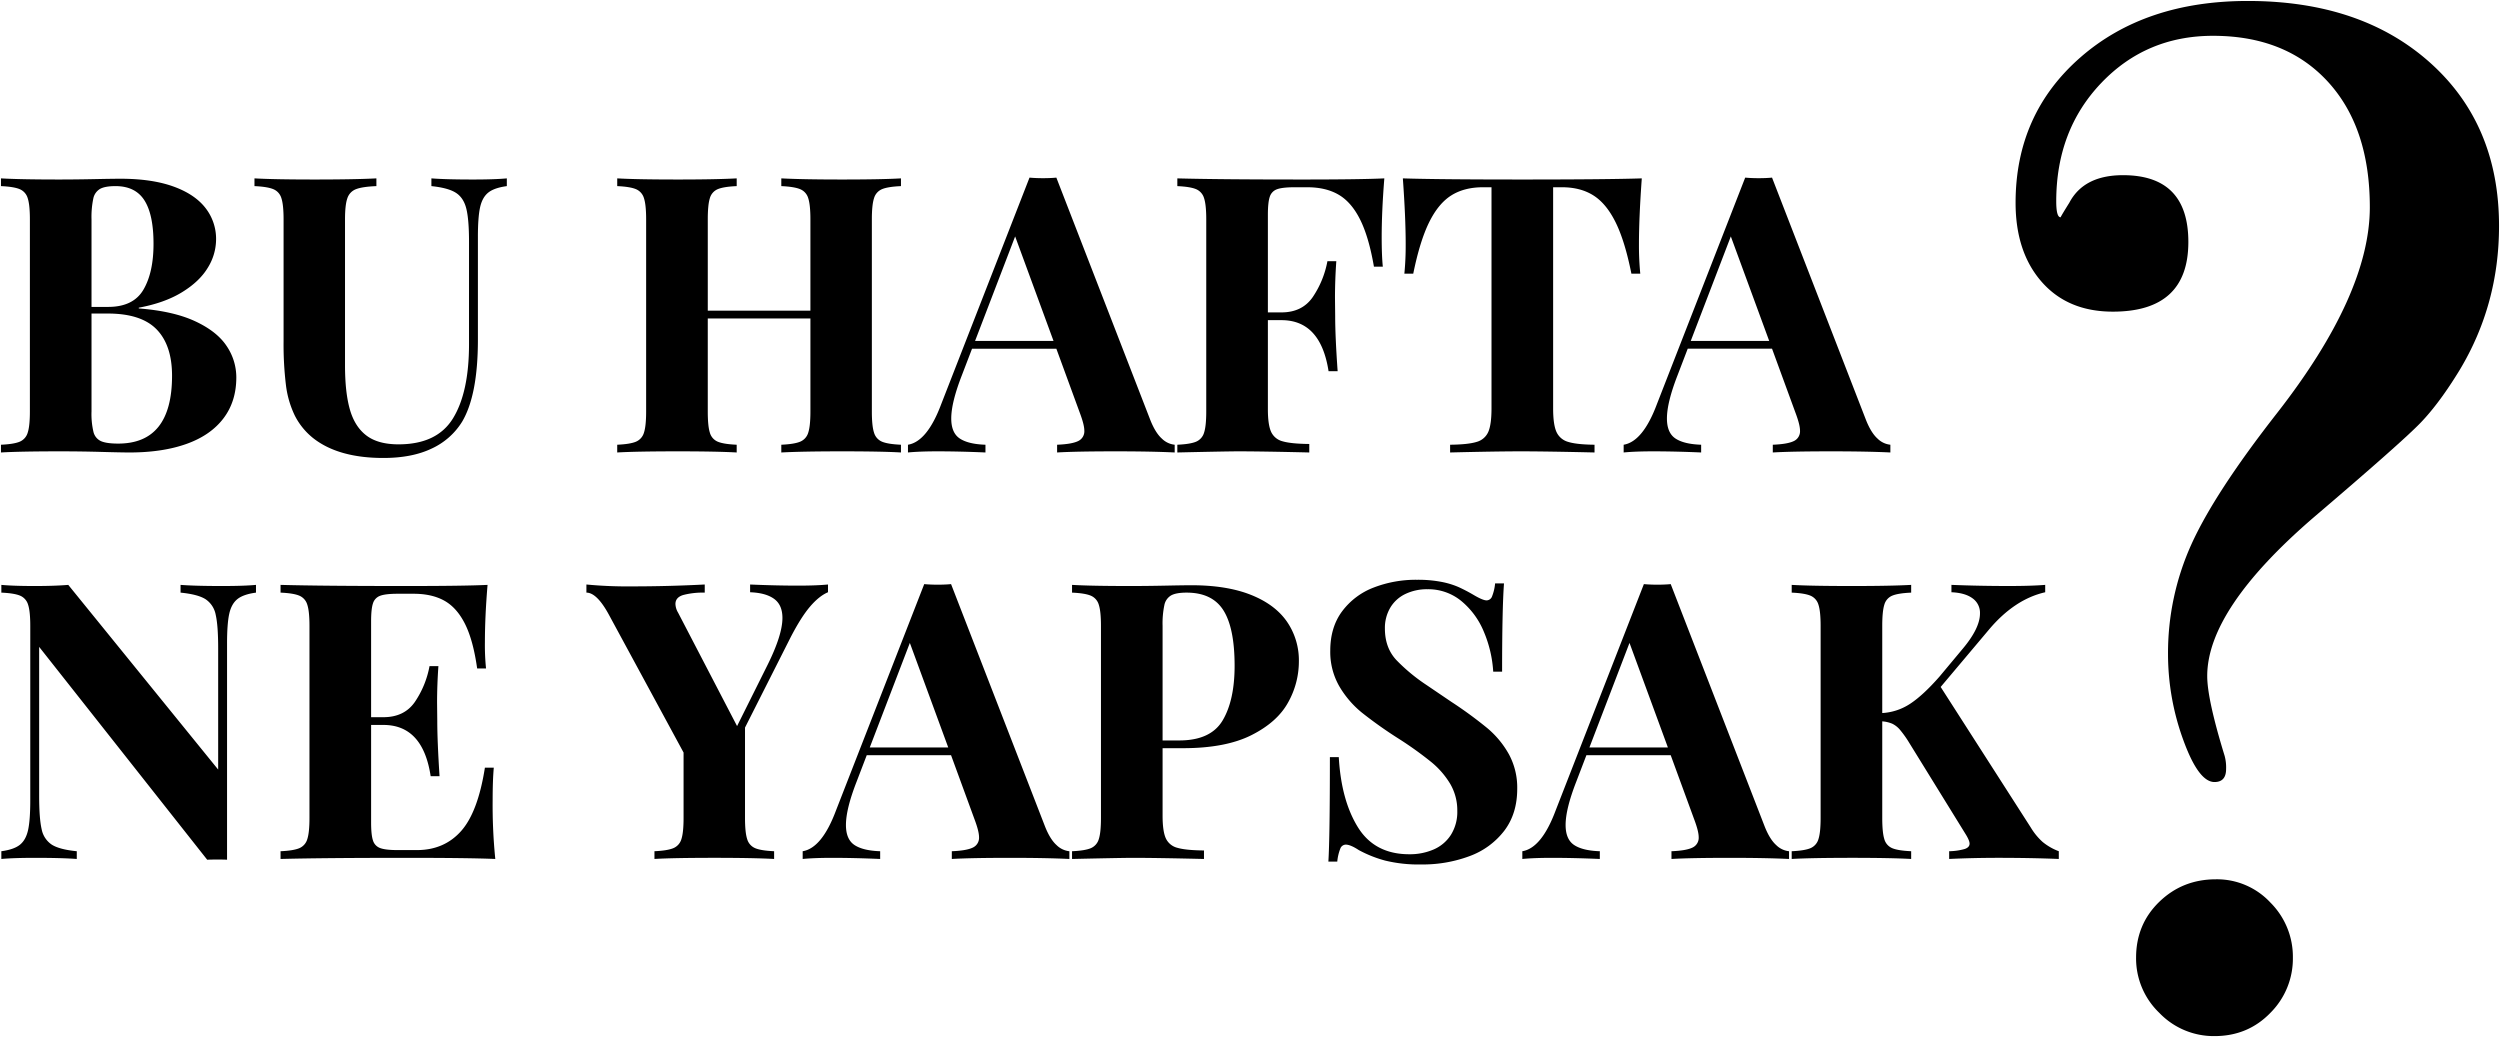 <svg xmlns="http://www.w3.org/2000/svg" viewBox="8802.238 235.25 1291.512 535.75">
  <defs>
    <style>
      .cls-1 {
        stroke: rgba(0,0,0,0);
      }
    </style>
  </defs>
  <g id="Group_2644" data-name="Group 2644" transform="translate(8685)">
    <path id="Path_4649" data-name="Path 4649" class="cls-1" d="M106.982,148.178q11.279,5.225,16.309,12.793a28.835,28.835,0,0,1,5.029,16.26q0,12.4-6.641,21.143t-19.043,13.184Q90.234,216,73.145,216q-4.3,0-14.7-.293T37.5,215.414q-20.605,0-30.762.586v-4q6.641-.293,9.668-1.562a7.229,7.229,0,0,0,4.15-4.687q1.123-3.418,1.123-10.937V95.59q0-7.52-1.123-10.937a7.228,7.228,0,0,0-4.15-4.687Q13.379,78.7,6.738,78.4v-4q10.059.586,30.371.586,8.008,0,17.773-.2t13.574-.2q16.113,0,27.2,3.955T112.3,89.584a25.86,25.86,0,0,1,5.566,16.455,27.878,27.878,0,0,1-4.3,14.551q-4.3,7.129-13.33,12.646T77.93,141.2v.391Q95.7,142.953,106.982,148.178Zm-26.66-16.26q5.225-8.887,5.225-23.73,0-15.039-4.687-22.412T65.918,78.4q-5.371,0-7.959,1.416a7.457,7.457,0,0,0-3.516,4.98,46.254,46.254,0,0,0-.928,10.791V140.8h8.594Q75.1,140.8,80.322,131.918ZM54.541,205.453a7.01,7.01,0,0,0,3.857,4.688q2.832,1.27,8.887,1.27,27.832,0,27.832-35.059,0-15.723-7.959-23.926t-25.244-8.2h-8.4v50.586A40.213,40.213,0,0,0,54.541,205.453ZM258.447,81.771q-3.076,2.49-4.2,7.617t-1.123,15.381V157.8q0,28.613-8.2,42.383a36.282,36.282,0,0,1-15.625,13.77q-10.156,4.883-25,4.883-23.047,0-36.035-10.059a35.286,35.286,0,0,1-9.717-11.816,50.109,50.109,0,0,1-4.59-15.771,175.449,175.449,0,0,1-1.221-22.8V95.59q0-7.52-1.123-10.937a7.214,7.214,0,0,0-4.2-4.687Q144.336,78.7,137.7,78.4v-4q10.254.586,31.152.586,20.7,0,31.836-.586v4q-7.227.293-10.5,1.563a7.473,7.473,0,0,0-4.492,4.688q-1.221,3.418-1.221,10.938V170.98q0,14.063,2.539,22.9t8.545,13.379q6.006,4.541,16.553,4.541,19.922,0,28.174-13.477t8.252-38.281V107.211q0-11.621-1.416-17.236T241.7,81.82q-4-2.539-12.6-3.418v-4q7.52.586,21.582.586,11.133,0,17.383-.586v4Q261.523,79.281,258.447,81.771Zm203.467-1.807a7.228,7.228,0,0,0-4.15,4.688q-1.123,3.418-1.123,10.938v99.219q0,7.52,1.123,10.938a7.229,7.229,0,0,0,4.15,4.688q3.027,1.27,9.766,1.563v4q-9.961-.586-30.371-.586-20.312,0-31.445.586v-4q6.641-.293,9.717-1.562a7.214,7.214,0,0,0,4.2-4.687q1.123-3.418,1.123-10.937V146.762H371.875v48.047q0,7.52,1.074,10.938a7.081,7.081,0,0,0,4.1,4.688q3.027,1.27,9.766,1.563v4q-10.645-.586-30.176-.586-21.387,0-31.543.586v-4q6.641-.293,9.668-1.562a7.229,7.229,0,0,0,4.15-4.687q1.123-3.418,1.123-10.937V95.59q0-7.52-1.123-10.937a7.228,7.228,0,0,0-4.15-4.687Q331.738,78.7,325.1,78.4v-4q10.059.586,31.543.586,19.531,0,30.176-.586v4q-6.738.293-9.766,1.563a7.081,7.081,0,0,0-4.1,4.688q-1.074,3.418-1.074,10.938v47.168H424.9V95.59q0-7.52-1.123-10.937a7.214,7.214,0,0,0-4.2-4.687Q416.5,78.7,409.863,78.4v-4q11.133.586,31.445.586,20.41,0,30.371-.586v4Q464.941,78.7,461.914,79.965ZM606.445,208.822A11.032,11.032,0,0,0,613.086,212v4q-12.012-.586-30.371-.586-20.508,0-30.371.586v-4q7.52-.293,10.791-1.855a5.561,5.561,0,0,0,3.271-5.469q0-3.027-2.441-9.473l-12.012-32.812H508.4l-5.273,13.77q-5.469,14.063-5.469,22.266,0,7.422,4.395,10.352T515.332,212v4q-13.477-.586-24.8-.586-9.18,0-15.234.586v-4q9.961-1.66,17.188-21L538.086,74.008q3.223.293,6.934.293,3.906,0,6.934-.293l48.535,125.2Q603.125,205.844,606.445,208.822ZM530.664,104.379l-20.7,54h40.527ZM679.59,74.984q29.395,0,41.8-.586-1.367,17.09-1.367,30.371,0,9.473.586,15.234h-4.59q-2.637-15.332-7.129-24.316T697.8,82.846q-6.592-3.857-16.162-3.857H675q-6.25,0-9.033,1.025a6,6,0,0,0-3.76,3.906q-.977,2.881-.977,9.326v50.391h7.031q10.645,0,16.113-7.861a48.984,48.984,0,0,0,7.617-18.6h4.59q-.684,9.863-.684,18.848l.1,9.57q0,10.449,1.27,28.418h-4.687q-4.1-26.367-24.316-26.367H661.23v46q0,8.008,1.66,11.67a8.932,8.932,0,0,0,6.006,4.932q4.346,1.27,13.721,1.367V216q-24.609-.586-36.621-.586-5.762,0-31.543.586v-4q6.641-.293,9.668-1.562a7.229,7.229,0,0,0,4.15-4.687q1.123-3.418,1.123-10.937V95.59q0-7.52-1.123-10.937a7.228,7.228,0,0,0-4.15-4.687q-3.027-1.27-9.668-1.562v-4Q636.035,74.984,679.59,74.984Zm52.832,33.4q0-13.672-1.465-33.984,18.262.586,61.816.586t61.621-.586q-1.465,20.312-1.465,33.984a150.412,150.412,0,0,0,.684,15.234h-4.59q-3.32-16.7-8.105-26.416T829.443,83.236q-6.689-4.248-16.26-4.248h-4.59V193.246q0,8.3,1.709,12.109a9.329,9.329,0,0,0,6.055,5.176Q820.7,211.9,829.98,212v4q-25.2-.586-37.988-.586-12.6,0-36.621.586v-4q9.375-.1,13.721-1.465a9.168,9.168,0,0,0,6.006-5.176q1.66-3.809,1.66-12.109V78.988h-4.395q-9.668,0-16.357,4.2T744.531,97.1q-4.785,9.717-8.2,26.514h-4.59A150.412,150.412,0,0,0,732.422,108.383Zm243.75,100.439A11.032,11.032,0,0,0,982.813,212v4q-12.012-.586-30.371-.586-20.508,0-30.371.586v-4q7.52-.293,10.791-1.855a5.561,5.561,0,0,0,3.271-5.469q0-3.027-2.441-9.473L921.68,162.387H878.125l-5.273,13.77q-5.469,14.063-5.469,22.266,0,7.422,4.395,10.352T885.059,212v4q-13.477-.586-24.8-.586-9.18,0-15.234.586v-4q9.961-1.66,17.188-21L907.813,74.008q3.223.293,6.934.293,3.906,0,6.934-.293l48.535,125.2Q972.852,205.844,976.172,208.822ZM900.391,104.379l-20.7,54h40.527ZM128.857,291.771q-3.076,2.49-4.2,7.617t-1.123,15.381V426.391q-1.465-.1-4.883-.1-3.516,0-5.371.1L26.465,316.43v76.758q0,11.816,1.27,17.334a12.353,12.353,0,0,0,5.225,8.057Q36.914,421.117,45.9,422v4q-7.715-.586-21.582-.586-11.035,0-17.383.586v-4q6.543-.879,9.619-3.369t4.2-7.617q1.123-5.127,1.123-15.381V305.59q0-7.52-1.123-10.937a7.228,7.228,0,0,0-4.15-4.687q-3.027-1.27-9.668-1.562v-4q6.348.586,17.383.586,10.059,0,17.188-.586l77.441,95.41v-62.6q0-11.816-1.27-17.334a12.353,12.353,0,0,0-5.225-8.057q-3.955-2.539-12.939-3.418v-4q7.715.586,21.582.586,11.133,0,17.383-.586v4Q131.934,289.281,128.857,291.771ZM260.742,395.629A277.091,277.091,0,0,0,262.109,426q-13.574-.586-45.8-.586-43.555,0-65.137.586v-4q6.641-.293,9.668-1.562a7.228,7.228,0,0,0,4.15-4.687q1.123-3.418,1.123-10.937V305.59q0-7.52-1.123-10.937a7.228,7.228,0,0,0-4.15-4.687q-3.027-1.27-9.668-1.562v-4q21.582.586,65.137.586,29.395,0,41.8-.586-1.367,16.5-1.367,29.59a117.686,117.686,0,0,0,.586,13.574h-4.59q-2.051-14.551-6.25-22.949T235.84,292.6q-6.445-3.613-15.918-3.613h-8.2q-6.25,0-9.033,1.025a6,6,0,0,0-3.76,3.906q-.977,2.881-.977,9.326v49.512H204.3q10.742,0,16.211-7.812a48.536,48.536,0,0,0,7.617-18.555h4.59q-.684,9.863-.684,18.848l.1,9.57q0,10.156,1.172,28.418h-4.59q-4-26.465-24.414-26.465h-6.348v50.391q0,6.445.977,9.326a6,6,0,0,0,3.76,3.906q2.783,1.025,9.033,1.025h9.863q14.063,0,22.8-9.766t12.354-32.812h4.59Q260.742,385.375,260.742,395.629ZM418.75,284.789q9.18,0,15.234-.586v4q-4.59,1.953-9.229,7.373t-10.01,15.771l-23.633,46.777v46.68q0,7.52,1.123,10.938a7.228,7.228,0,0,0,4.15,4.688q3.027,1.27,9.766,1.563v4q-10.84-.586-30.762-.586-21.387,0-31.055.586v-4q6.641-.293,9.717-1.562a7.214,7.214,0,0,0,4.2-4.687q1.123-3.418,1.123-10.937V371.02L320.7,299.633q-6.152-11.23-11.523-11.23v-4.2a221.782,221.782,0,0,0,23.535.977q18.75,0,37.6-.977v4.2a39.936,39.936,0,0,0-11.084,1.221q-4.053,1.221-4.053,4.639a9.32,9.32,0,0,0,1.367,4.492l30.469,58.594L402.539,326.2q7.91-15.82,7.91-24.707,0-6.738-4.3-9.863t-12.4-3.418v-4Q407.227,284.789,418.75,284.789Zm133.3,134.033A11.032,11.032,0,0,0,558.691,422v4q-12.012-.586-30.371-.586-20.508,0-30.371.586v-4q7.52-.293,10.791-1.855a5.561,5.561,0,0,0,3.271-5.469q0-3.027-2.441-9.473l-12.012-32.812H454l-5.273,13.77q-5.469,14.063-5.469,22.266,0,7.422,4.395,10.352T460.938,422v4q-13.477-.586-24.8-.586-9.18,0-15.234.586v-4q9.961-1.66,17.188-21l45.605-116.992q3.223.293,6.934.293,3.906,0,6.934-.293l48.535,125.2Q548.73,415.844,552.051,418.822ZM476.27,314.379l-20.7,54h40.527Zm130.566,89.258q0,8.008,1.66,11.67a8.932,8.932,0,0,0,6.006,4.932q4.346,1.27,13.721,1.367V426q-24.609-.586-36.621-.586-5.762,0-31.543.586v-4q6.641-.293,9.668-1.562a7.228,7.228,0,0,0,4.15-4.687Q575,412.328,575,404.809V305.59q0-7.52-1.123-10.937a7.228,7.228,0,0,0-4.15-4.687q-3.027-1.27-9.668-1.562v-4q10.059.586,30.371.586,8.008,0,17.773-.2t13.574-.2q18.164,0,30.615,4.932t18.652,13.818a35.269,35.269,0,0,1,6.2,20.7,43.323,43.323,0,0,1-5.566,21.094q-5.566,10.156-18.945,16.895t-35.352,6.738H606.836Zm31.055-49.268q6.152-10.4,6.152-28.174,0-19.434-5.762-28.613t-19.043-9.18q-5.371,0-7.959,1.416a7.456,7.456,0,0,0-3.516,4.98,46.255,46.255,0,0,0-.928,10.791v59.18h8.594Q631.738,364.77,637.891,354.369Zm69.873,55.273q8.643,13.916,26.514,13.916a30.877,30.877,0,0,0,12.646-2.49,19.957,19.957,0,0,0,8.887-7.568,22.241,22.241,0,0,0,3.271-12.3,27.034,27.034,0,0,0-3.662-14.014,43.343,43.343,0,0,0-9.863-11.328A185.147,185.147,0,0,0,729,363.988a221.868,221.868,0,0,1-19.189-13.574A50.264,50.264,0,0,1,698.1,336.742a35.621,35.621,0,0,1-4.639-18.359q0-12.109,6.152-20.361a36.585,36.585,0,0,1,16.309-12.256,60.468,60.468,0,0,1,22.363-4,64.164,64.164,0,0,1,12.549,1.074,41.984,41.984,0,0,1,8.887,2.686,86.552,86.552,0,0,1,7.764,4.053q4.785,2.832,6.738,2.832a3.074,3.074,0,0,0,2.832-2.1,24.325,24.325,0,0,0,1.563-6.689h4.59q-.977,13.379-.977,45.605h-4.59a62.315,62.315,0,0,0-4.834-20.605,40.527,40.527,0,0,0-11.621-15.869,26.865,26.865,0,0,0-17.529-6.1,25.721,25.721,0,0,0-11.377,2.441,18.112,18.112,0,0,0-7.812,7.08,20.568,20.568,0,0,0-2.783,10.791q0,9.961,5.957,16.309a92.5,92.5,0,0,0,15.527,12.842q9.57,6.494,12.891,8.74a212.682,212.682,0,0,1,18.555,13.574A48.121,48.121,0,0,1,785.742,371.9a36.119,36.119,0,0,1,4.3,17.871q0,12.793-6.641,21.582a39.814,39.814,0,0,1-17.871,13.135,69.057,69.057,0,0,1-25.1,4.346,72.465,72.465,0,0,1-18.6-2,62.294,62.294,0,0,1-13.623-5.42q-4.3-2.832-6.738-2.832a3.074,3.074,0,0,0-2.832,2.1,24.325,24.325,0,0,0-1.562,6.689h-4.59q.781-12.5.781-54h4.59Q699.121,395.727,707.764,409.643Zm216.064,9.18A11.032,11.032,0,0,0,930.469,422v4q-12.012-.586-30.371-.586-20.508,0-30.371.586v-4q7.52-.293,10.791-1.855a5.561,5.561,0,0,0,3.271-5.469q0-3.027-2.441-9.473l-12.012-32.812H825.781l-5.273,13.77q-5.469,14.063-5.469,22.266,0,7.422,4.395,10.352T832.715,422v4q-13.477-.586-24.8-.586-9.18,0-15.234.586v-4q9.961-1.66,17.188-21l45.605-116.992q3.223.293,6.934.293,3.906,0,6.934-.293l48.535,125.2Q920.508,415.844,923.828,418.822ZM848.047,314.379l-20.7,54h40.527Zm213.428,102.832a29.2,29.2,0,0,0,8.35,4.785v4q-14.258-.586-31.25-.586-13.184,0-25.391.586v-4a31.2,31.2,0,0,0,8.105-1.172q2.441-.879,2.441-2.734,0-1.66-2.148-5.078l-29-46.973a53.726,53.726,0,0,0-4.736-6.689,12.246,12.246,0,0,0-4.053-3.223,16.35,16.35,0,0,0-5.176-1.221v49.9q0,7.52,1.074,10.938a7.081,7.081,0,0,0,4.1,4.688q3.027,1.27,9.766,1.563v4q-10.742-.586-30.176-.586-21.484,0-31.543.586v-4q6.641-.293,9.668-1.562a7.228,7.228,0,0,0,4.15-4.687q1.123-3.418,1.123-10.937V305.59q0-7.52-1.123-10.937a7.228,7.228,0,0,0-4.15-4.687q-3.027-1.27-9.668-1.562v-4q10.059.586,31.543.586,19.434,0,30.176-.586v4q-6.738.293-9.766,1.563a7.081,7.081,0,0,0-4.1,4.688q-1.074,3.418-1.074,10.938v45.02a29.191,29.191,0,0,0,14.551-4.883q6.641-4.395,15.039-13.965l11.816-14.16q9.082-10.742,9.082-18.457a9.157,9.157,0,0,0-3.857-7.812q-3.857-2.832-10.889-3.125V284.4q14.746.586,29.688.586,11.523,0,18.75-.586v3.809q-15.82,3.613-29,19.238l-25,29.688,46.582,72.656A32.326,32.326,0,0,0,1061.475,417.211Z" transform="translate(111 253)"/>
    <path id="Path_4650" data-name="Path 4650" class="cls-1" d="M281.25-414q0,40.5-20.25,74.25-10.5,17.25-20.25,27.375t-55.5,49.125Q130.5-216,130.5-181.5q0,12,9,41.25a22.752,22.752,0,0,1,.75,6.75q0,6.75-6,6.75-8.25,0-16.125-21.75a129.082,129.082,0,0,1-7.875-44.25,136.222,136.222,0,0,1,12-56.625q12-26.625,44.25-67.875,48-61.5,48-106.5,0-41.25-21.75-64.875T133.5-512.25q-34.5,0-57.75,24.375T52.5-426.75q0,8.25,2.25,8.25.75-1.5,4.5-7.5,7.5-14.25,27.75-14.25,33.75,0,33.75,34.5,0,36-39,36-23.25,0-36.75-15.375T31.5-426q0-45.75,33.375-75T151.5-530.25q58.5,0,94.125,31.875T281.25-414ZM174.75-36A39.564,39.564,0,0,1,163.125-7.5Q151.5,4.5,134.25,4.5a38.935,38.935,0,0,1-28.5-12,38.935,38.935,0,0,1-12-28.5q0-17.25,12-28.875T135-76.5a37.718,37.718,0,0,1,28.125,12A39.564,39.564,0,0,1,174.75-36Z" transform="translate(1127 766)"/>
  </g>
</svg>

